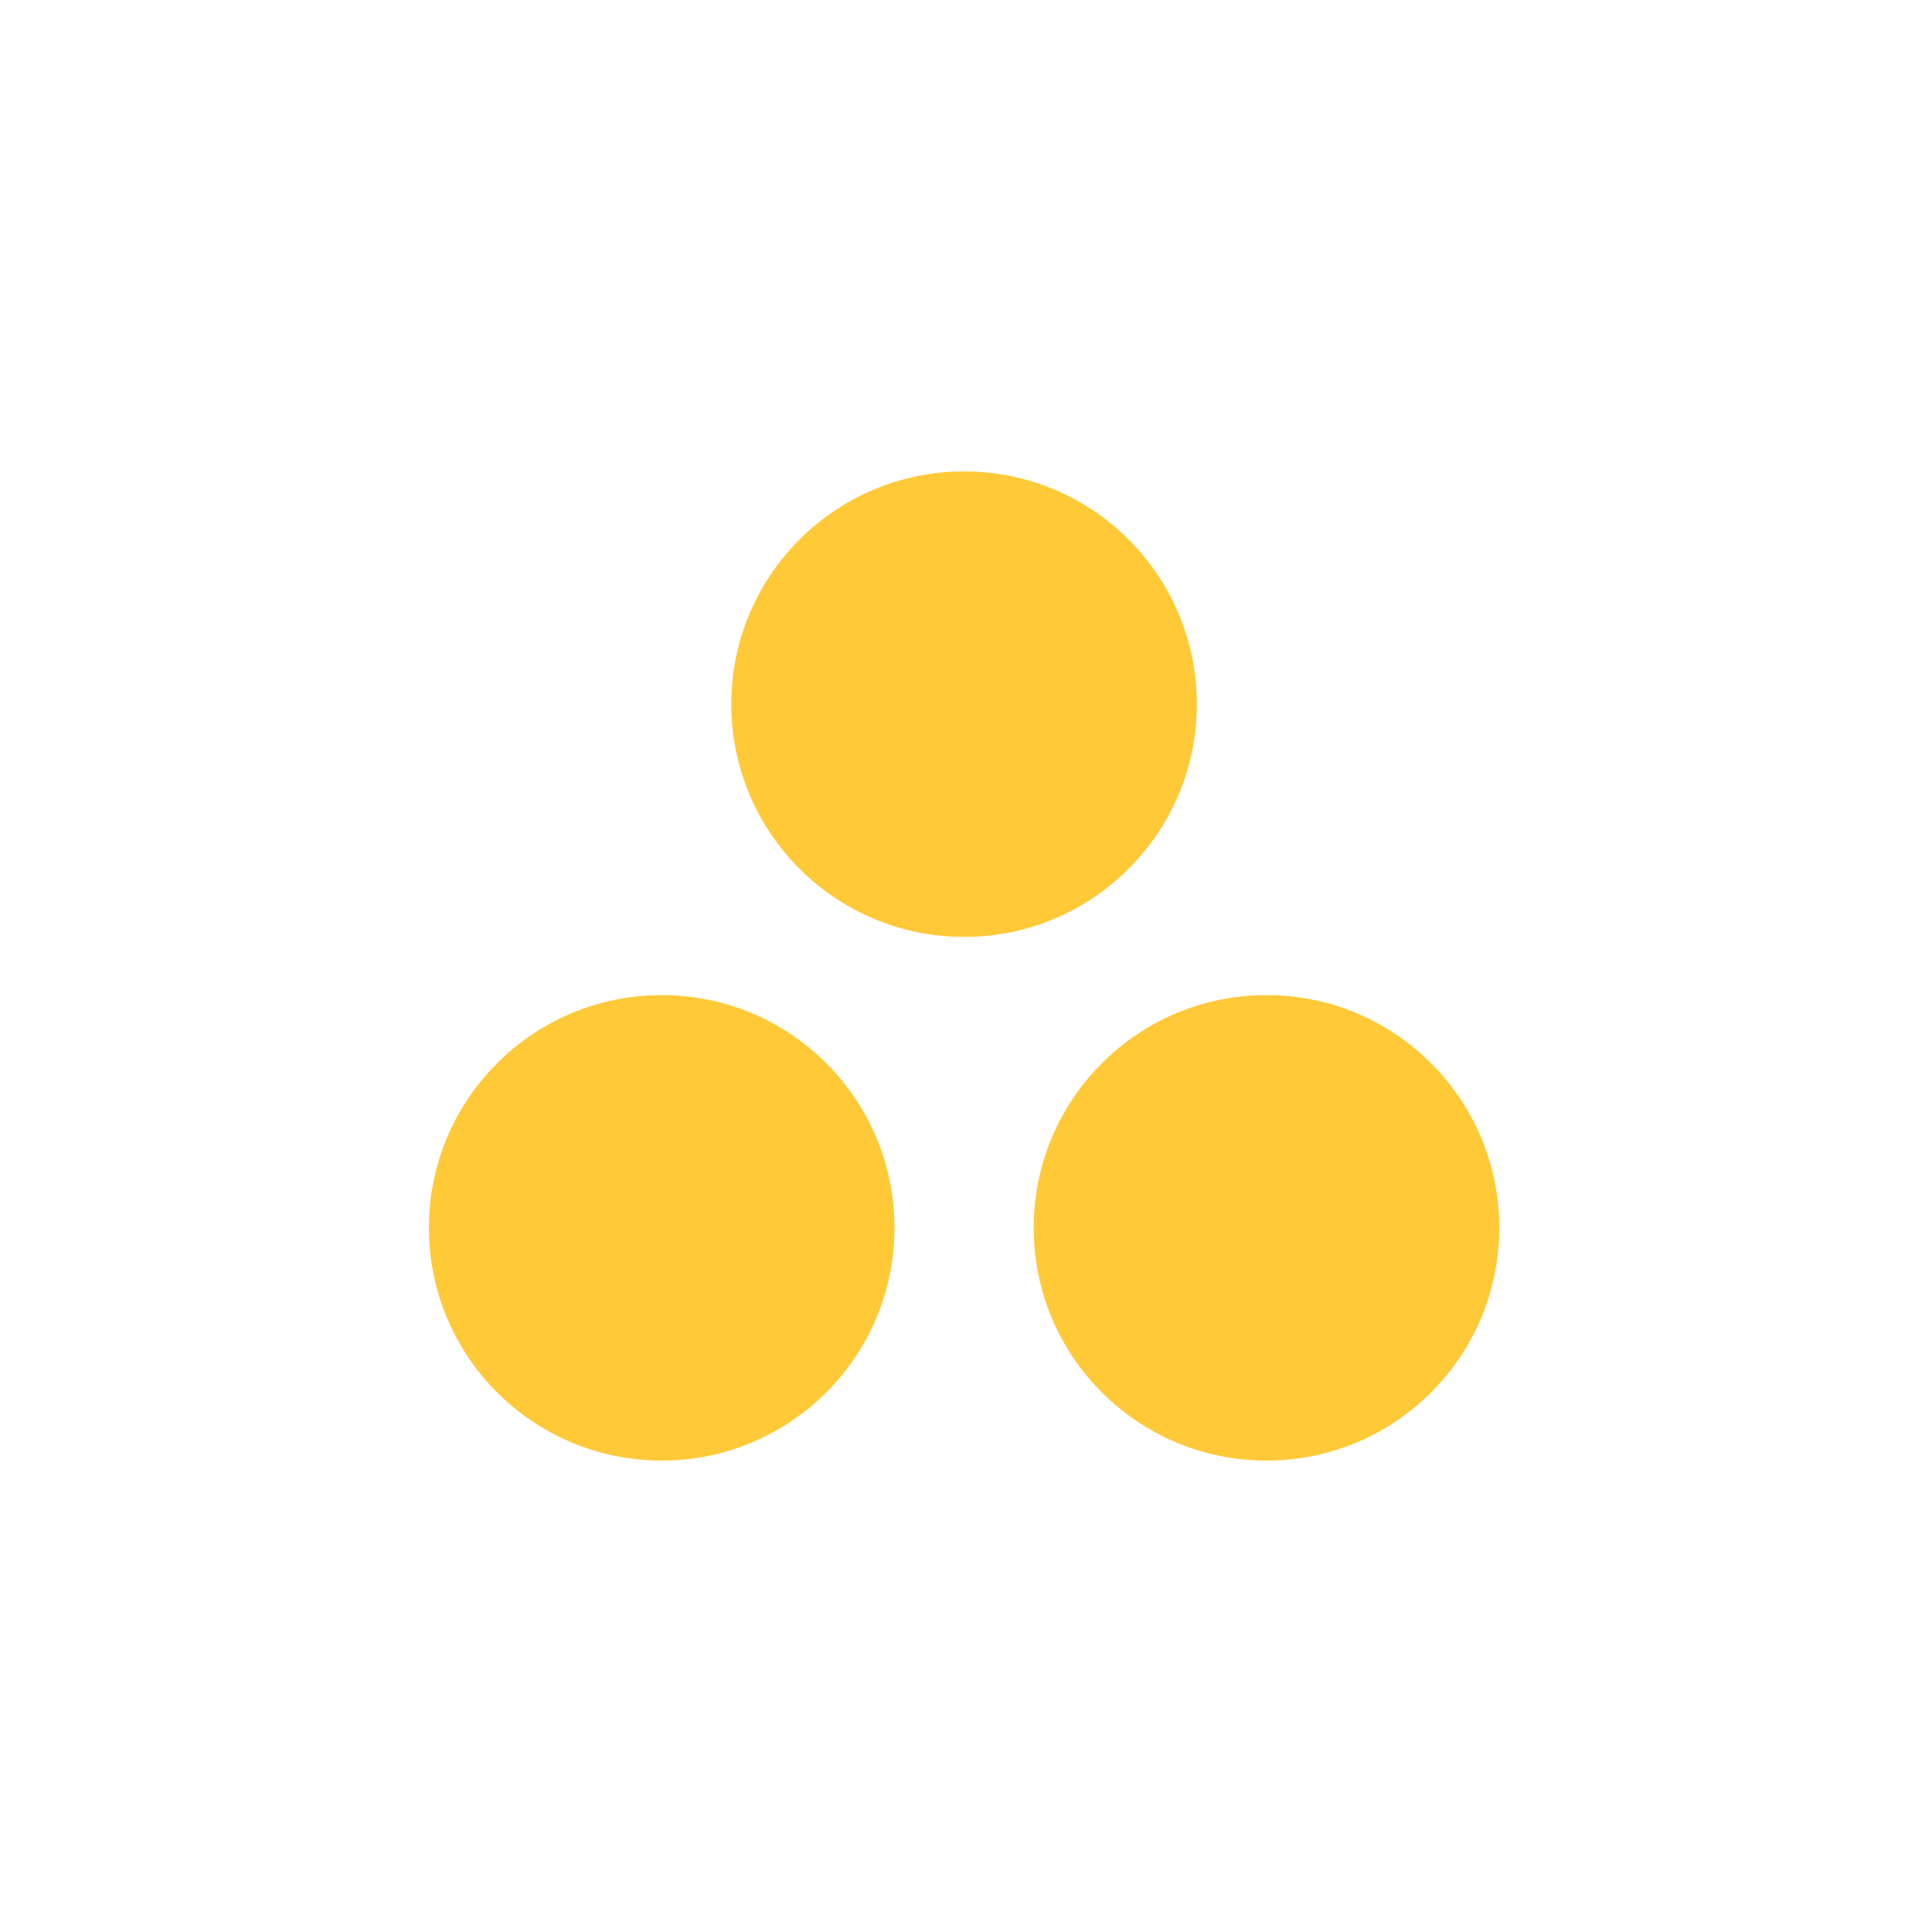 <svg width="500" height="500" viewBox="0 0 500 500" fill="none" xmlns="http://www.w3.org/2000/svg">
<path fill-rule="evenodd" clip-rule="evenodd" d="M327.758 257.528C294.487 257.528 267.516 284.496 267.516 317.765C267.516 351.032 294.487 378 327.758 378C361.029 378 388 351.032 388 317.765C388 284.496 361.029 257.528 327.758 257.528ZM171.243 257.533C137.972 257.533 111 284.496 111 317.765C111 351.032 137.972 378 171.243 378C204.515 378 231.488 351.032 231.488 317.765C231.488 284.496 204.515 257.533 171.243 257.533ZM309.741 182.233C309.741 215.502 282.771 242.473 249.501 242.473C216.228 242.473 189.258 215.502 189.258 182.233C189.258 148.971 216.228 122 249.501 122C282.771 122 309.741 148.971 309.741 182.233Z" fill="#FFC938"/>
</svg>
